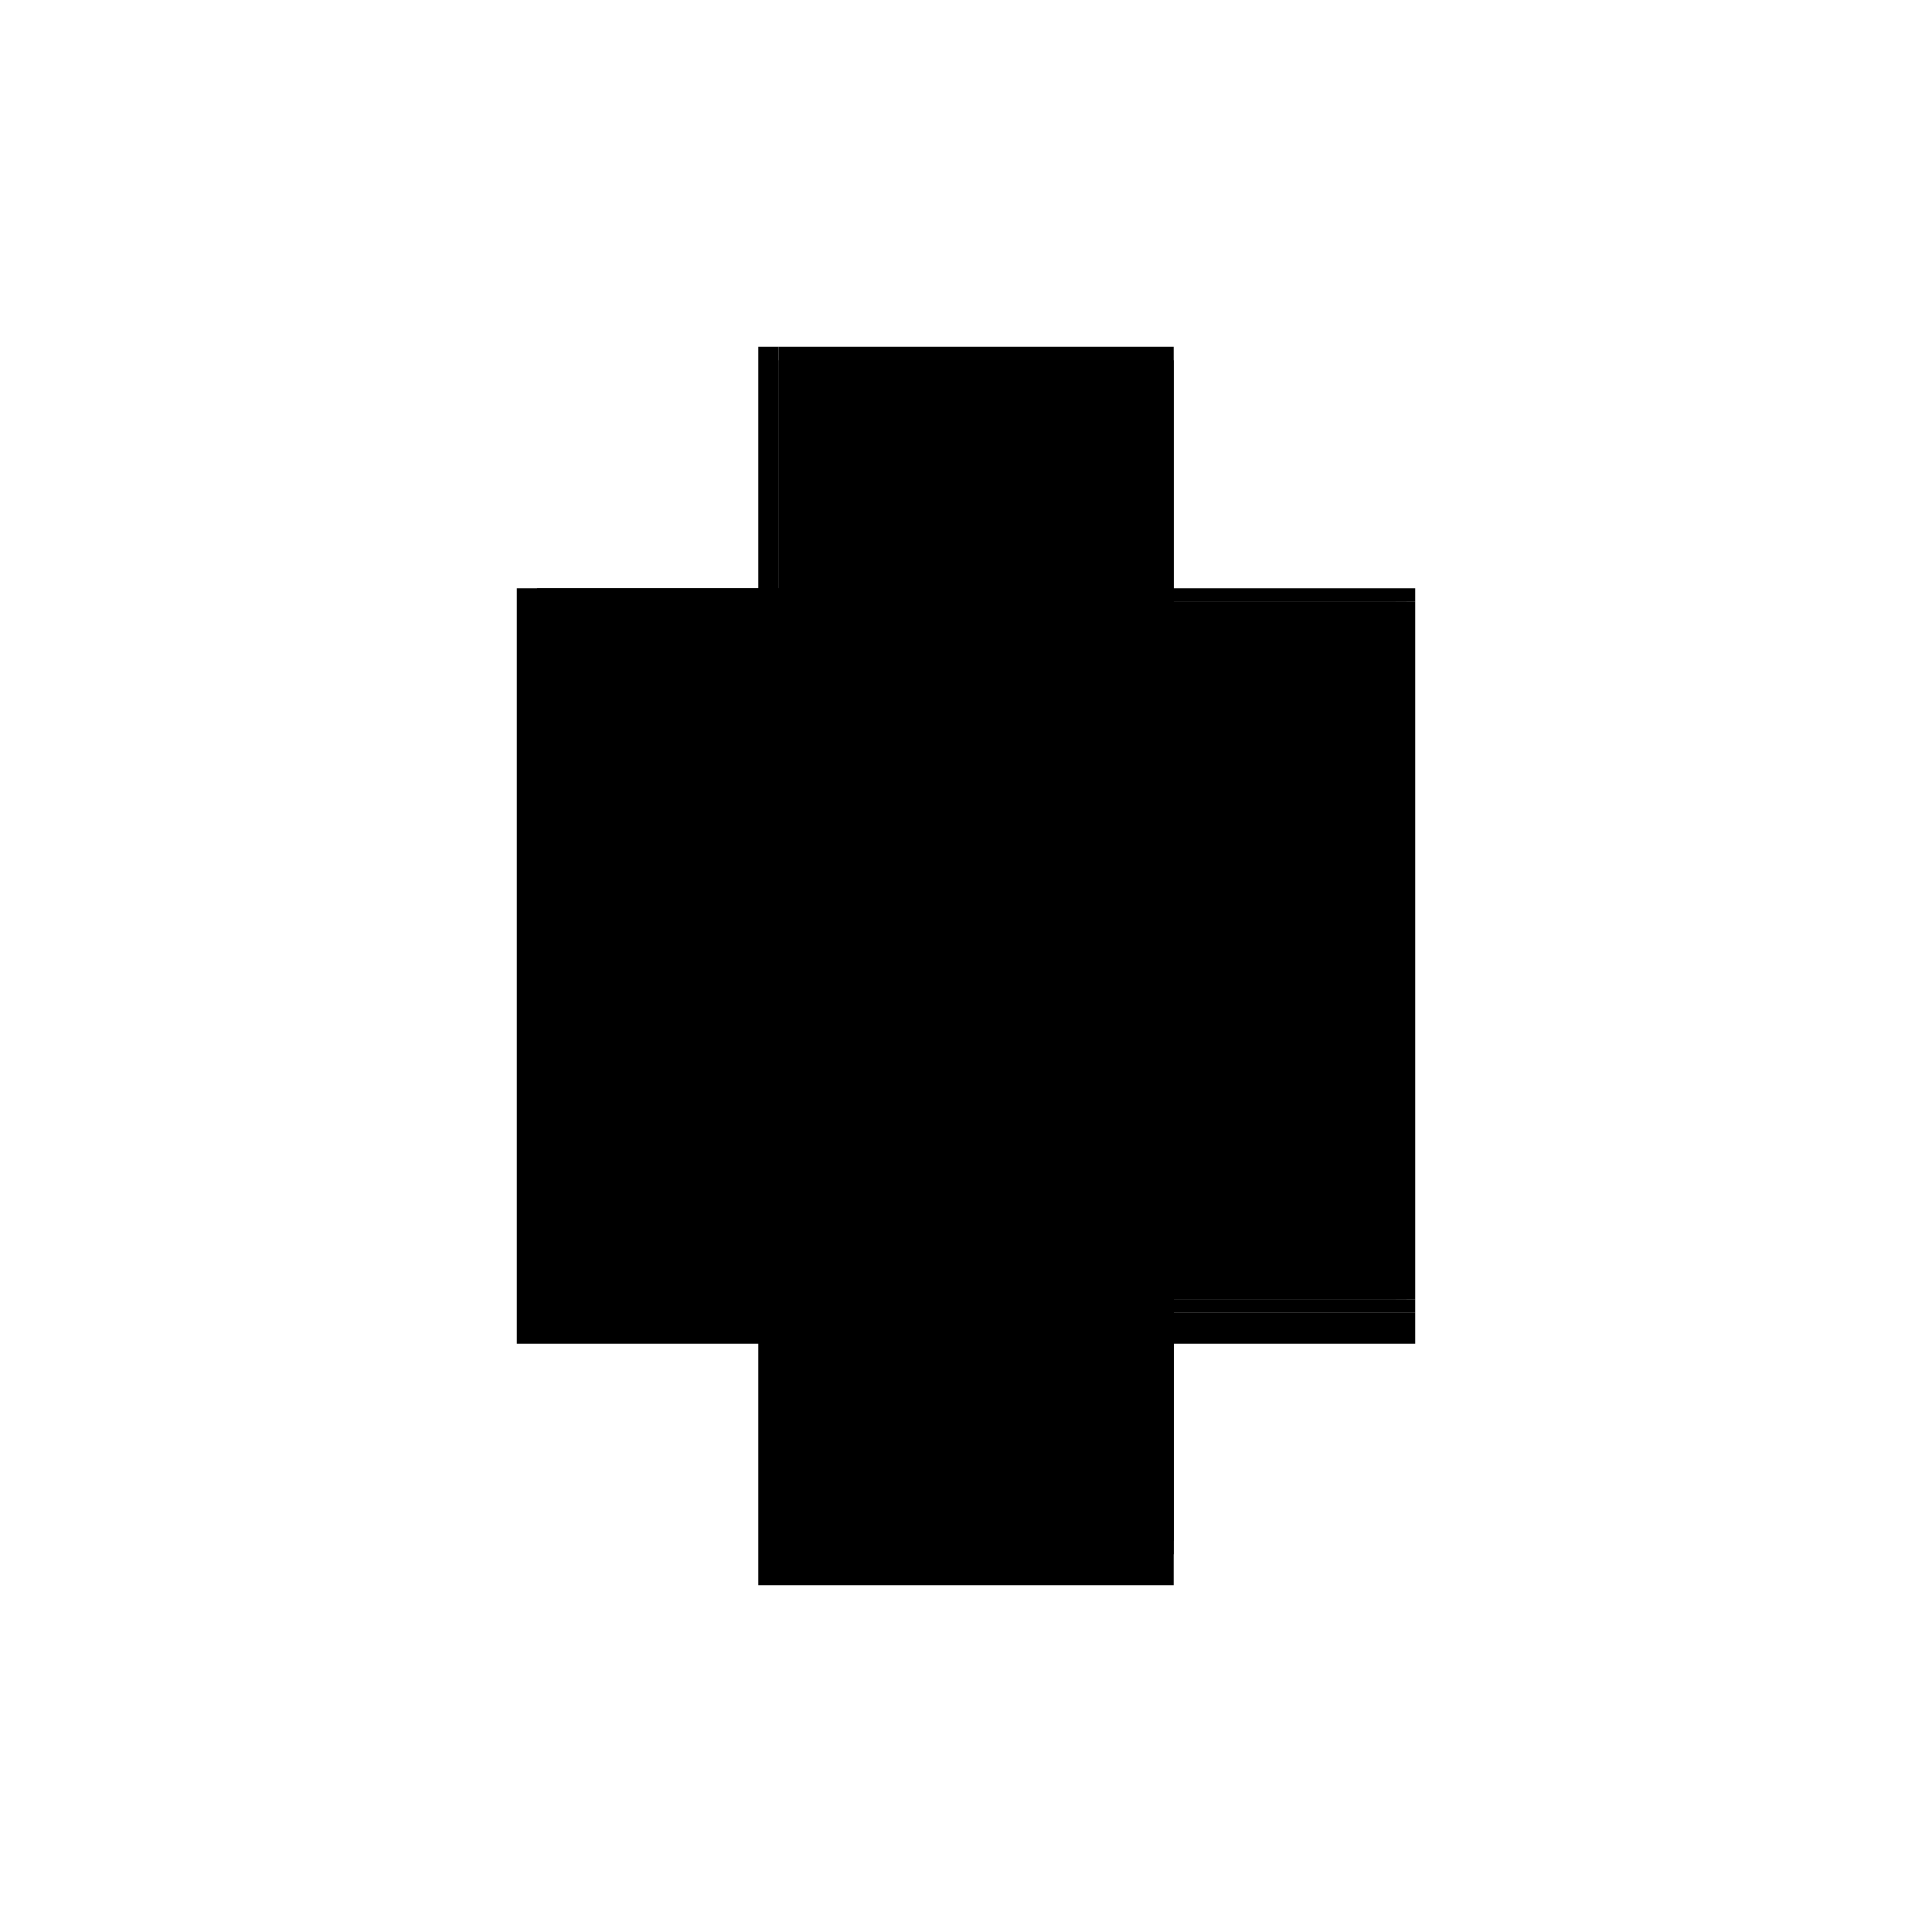 <?xml version="1.0" encoding="utf-8" ?>
<svg xmlns="http://www.w3.org/2000/svg" xmlns:ev="http://www.w3.org/2001/xml-events" xmlns:xlink="http://www.w3.org/1999/xlink" baseProfile="full" height="100%" version="1.1" viewBox="-1,-1,2,2" width="100%">
  <defs>
    <style type="text/css"><![CDATA[.vectorEffectClass {vector-effect: non-scaling-stroke;}]]></style>
  </defs>
  <line class="vectorEffectClass" fill="none" stroke="black" stroke-width="0.5" x1="-0.215" x2="-0.215" y1="0.391" y2="-0.391"/>
  <line class="vectorEffectClass" fill="none" stroke="black" stroke-width="0.5" x1="0.215" x2="0.215" y1="0.345" y2="-0.377"/>
  <line class="vectorEffectClass" fill="none" stroke="black" stroke-width="0.5" x1="-0.215" x2="0.215" y1="0.391" y2="0.391"/>
  <line class="vectorEffectClass" fill="none" stroke="black" stroke-width="0.5" x1="-0.194" x2="0.215" y1="-0.391" y2="-0.391"/>
  <line class="vectorEffectClass" fill="none" stroke="black" stroke-width="0.5" x1="0.215" x2="0.215" y1="0.391" y2="0.359"/>
  <line class="vectorEffectClass" fill="none" stroke="black" stroke-width="0.5" x1="-0.215" x2="-0.194" y1="-0.391" y2="-0.391"/>
  <line class="vectorEffectClass" fill="none" stroke="black" stroke-width="0.5" x1="0.215" x2="0.215" y1="0.359" y2="0.345"/>
  <line class="vectorEffectClass" fill="none" stroke="black" stroke-width="0.5" x1="0.215" x2="0.215" y1="-0.377" y2="-0.391"/>
  <line class="vectorEffectClass" fill="none" stroke="black" stroke-dasharray="5.0 5.0" stroke-width="0.5" x1="0.195" x2="0.195" y1="0.345" y2="-0.377"/>
  <line class="vectorEffectClass" fill="none" stroke="black" stroke-dasharray="5.0 5.0" stroke-width="0.5" x1="0.206" x2="0.206" y1="0.345" y2="-0.377"/>
  <line class="vectorEffectClass" fill="none" stroke="black" stroke-dasharray="5.0 5.0" stroke-width="0.5" x1="-0.214" x2="0.215" y1="0.359" y2="0.359"/>
  <line class="vectorEffectClass" fill="none" stroke="black" stroke-dasharray="5.0 5.0" stroke-width="0.5" x1="-0.214" x2="0.195" y1="0.345" y2="0.345"/>
  <line class="vectorEffectClass" fill="none" stroke="black" stroke-dasharray="5.0 5.0" stroke-width="0.5" x1="-0.194" x2="0.195" y1="-0.377" y2="-0.377"/>
  <line class="vectorEffectClass" fill="none" stroke="black" stroke-dasharray="5.0 5.0" stroke-width="0.5" x1="-0.214" x2="-0.214" y1="0.359" y2="0.345"/>
  <line class="vectorEffectClass" fill="none" stroke="black" stroke-dasharray="5.0 5.0" stroke-width="0.5" x1="-0.194" x2="-0.194" y1="-0.377" y2="-0.391"/>
  <line class="vectorEffectClass" fill="none" stroke="black" stroke-dasharray="5.0 5.0" stroke-width="0.5" x1="0.195" x2="0.206" y1="0.345" y2="0.345"/>
  <line class="vectorEffectClass" fill="none" stroke="black" stroke-dasharray="5.0 5.0" stroke-width="0.5" x1="0.195" x2="0.206" y1="-0.377" y2="-0.377"/>
  <line class="vectorEffectClass" fill="none" stroke="black" stroke-dasharray="5.0 5.0" stroke-width="0.5" x1="0.206" x2="0.215" y1="0.345" y2="0.345"/>
  <line class="vectorEffectClass" fill="none" stroke="black" stroke-dasharray="5.0 5.0" stroke-width="0.5" x1="0.206" x2="0.215" y1="-0.377" y2="-0.377"/>
</svg>
